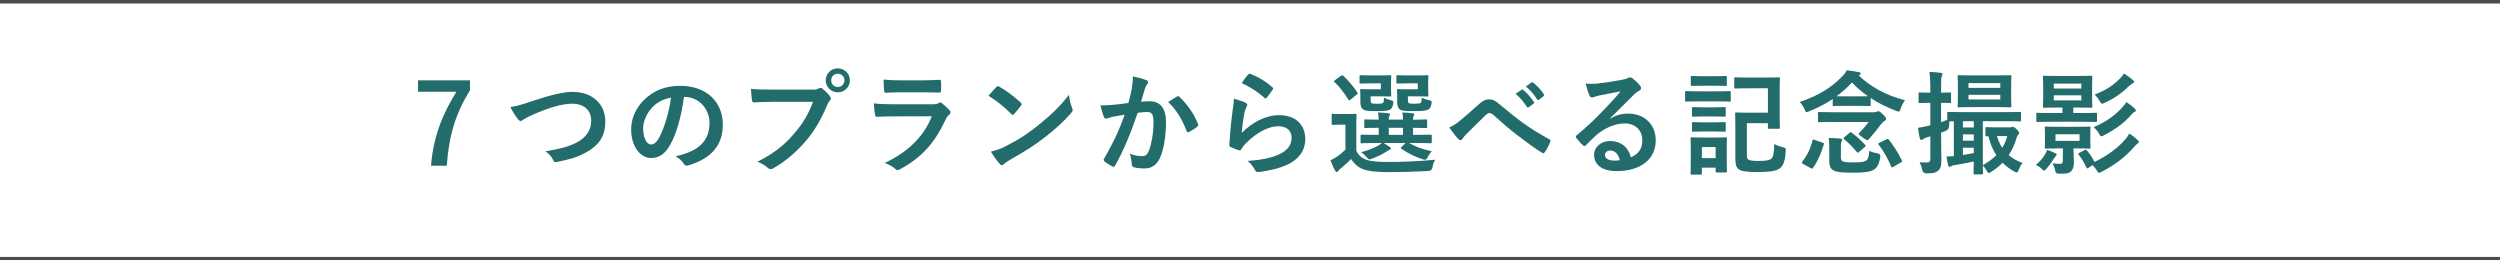 <?xml version="1.0" encoding="UTF-8"?>
<svg id="_レイヤー_2" data-name="レイヤー_2" xmlns="http://www.w3.org/2000/svg" viewBox="0 0 670 69.8">
  <defs>
    <style>
      .cls-1 {
        fill: none;
        stroke: #4c4c4c;
        stroke-miterlimit: 10;
        stroke-width: .94px;
      }

      .cls-2 {
        fill: #226d6b;
      }
    </style>
  </defs>
  <g id="_画像" data-name="画像">
    <line class="cls-1" x1="670" y1=".47" x2="0" y2=".47"/>
    <line class="cls-1" x1="670" y1="69.33" x2="0" y2="69.33"/>
    <g>
      <path class="cls-2" d="M125.95,24.2c-3.81,6.15-5.67,12.15-6.21,20.22h-4.23c.66-8.01,3.15-13.95,6.81-19.83h-10.29v-3.06h13.92v2.67Z"/>
      <path class="cls-2" d="M142.6,27.11c4.62-1.56,8.37-2.49,10.8-2.49,5.37,0,8.82,3.24,8.82,7.95,0,3.93-1.71,6.42-5.28,8.34-2.52,1.41-4.86,1.89-7.62,2.49-.6.12-.84.09-1.05-.48-.36-.84-1.11-1.74-2.1-2.37,3.96-.66,6.09-1.23,8.13-2.22,2.55-1.29,4.14-3.21,4.14-5.97s-1.83-4.56-5.16-4.56c-2.7,0-6.27,1.08-10.83,3.09-.96.48-1.71.81-2.07,1.08-.42.36-.66.45-.81.45-.3,0-.54-.18-.87-.63-.54-.66-1.29-1.83-1.92-3.12,1.32-.15,2.43-.42,5.82-1.56Z"/>
      <path class="cls-2" d="M183.31,25.97c-.69,5.1-1.95,9.78-3.75,12.93-1.29,2.25-2.85,3.45-5.1,3.45-2.64,0-5.31-2.82-5.31-7.71,0-2.88,1.23-5.64,3.39-7.8,2.52-2.52,5.7-3.84,9.75-3.84,7.2,0,11.43,4.44,11.43,10.41,0,5.58-3.15,9.09-9.24,10.92-.63.18-.9.06-1.29-.54-.33-.51-.96-1.2-2.1-1.89,5.07-1.2,9.06-3.3,9.06-8.97,0-3.57-2.7-6.96-6.72-6.96h-.12ZM174.7,28.88c-1.44,1.62-2.34,3.63-2.34,5.55,0,2.76,1.11,4.29,2.04,4.29.78,0,1.44-.39,2.25-1.83,1.32-2.43,2.67-6.75,3.18-10.74-2.1.42-3.78,1.26-5.13,2.73Z"/>
      <path class="cls-2" d="M207.04,27.29c-1.95,0-3.66.09-4.95.15-.39.03-.51-.18-.57-.6-.09-.6-.21-2.16-.27-3.03,1.35.15,2.94.21,5.76.21h10.71c.9,0,1.23-.06,1.65-.3.18-.12.36-.18.51-.18.18,0,.36.06.51.21.78.63,1.53,1.35,2.04,2.07.15.21.24.39.24.6,0,.18-.09.36-.3.57-.27.27-.42.57-.69,1.17-1.47,3.54-3.3,6.84-5.82,9.75-2.58,2.94-5.49,5.43-8.52,7.14-.27.18-.54.27-.81.27-.24,0-.51-.09-.75-.33-.69-.66-1.68-1.2-2.79-1.65,4.38-2.22,7.05-4.29,9.81-7.5,2.34-2.67,3.87-5.22,5.07-8.55h-10.83ZM227.77,21.53c0,1.8-1.44,3.21-3.24,3.21s-3.24-1.41-3.24-3.21,1.44-3.21,3.24-3.21,3.24,1.41,3.24,3.21ZM222.76,21.53c0,1.02.75,1.77,1.77,1.77s1.77-.75,1.77-1.77-.75-1.77-1.77-1.77-1.77.75-1.77,1.77Z"/>
      <path class="cls-2" d="M239.47,31.19c-1.5,0-3,.03-4.5.12-.27,0-.39-.18-.45-.57-.18-.75-.24-1.86-.33-3.03,1.71.18,3.54.24,5.52.24h10.29c.51,0,1.11-.06,1.59-.33.15-.12.27-.18.39-.18.15,0,.3.09.45.21.72.57,1.53,1.32,2.01,1.86.21.21.3.42.3.63,0,.18-.09.39-.33.57-.48.39-.69.72-1.02,1.41-3,6.39-6.45,10.14-12.24,13.26-.24.12-.42.21-.6.21-.21,0-.42-.12-.66-.36-.81-.72-1.77-1.17-2.79-1.56,5.55-2.58,10.44-6.72,12.6-12.51l-10.23.03ZM241.48,24.74c-1.35,0-2.85.03-4.11.12-.3,0-.39-.18-.42-.66-.09-.63-.15-1.95-.15-2.88,1.83.18,2.73.21,4.92.21h5.4c1.95,0,3.54-.09,4.71-.15.27,0,.36.15.36.48.06.75.06,1.59,0,2.34,0,.51-.09.63-.54.6-.99,0-2.4-.06-4.23-.06h-5.94Z"/>
      <path class="cls-2" d="M267.01,23.33c.12-.15.27-.24.42-.24.12,0,.24.06.39.15,1.53.81,4.02,2.64,5.73,4.26.18.18.27.3.27.42s-.06.24-.18.39c-.45.6-1.44,1.8-1.86,2.25-.15.15-.24.24-.36.24s-.24-.09-.39-.24c-1.8-1.86-3.96-3.57-6.12-4.89.66-.81,1.53-1.74,2.1-2.34ZM269.62,39.14c3.66-1.89,5.61-3.15,8.64-5.58,3.66-2.97,5.67-4.89,8.22-8.16.18,1.5.45,2.52.84,3.51.09.21.15.39.15.57,0,.27-.15.51-.48.9-1.59,1.86-4.17,4.26-6.9,6.36-2.49,1.95-5.01,3.63-9.06,5.88-1.35.81-1.74,1.11-2.01,1.38-.18.18-.36.3-.54.3-.15,0-.33-.12-.51-.33-.75-.84-1.68-2.07-2.4-3.33,1.53-.42,2.46-.69,4.05-1.5Z"/>
      <path class="cls-2" d="M303.31,23.81c.15-.9.3-2.07.3-3.33,1.56.33,2.4.54,3.6.99.3.09.48.33.48.6,0,.15-.06.3-.21.45-.3.39-.45.72-.6,1.14-.39,1.23-.69,2.34-1.08,3.6.81-.09,1.71-.12,2.34-.12,2.82,0,4.35,1.92,4.35,5.55s-.6,7.47-1.62,9.63c-.87,1.92-2.31,2.82-4.05,2.82-1.44,0-2.31-.12-2.97-.33-.36-.12-.54-.39-.54-.84-.09-.96-.15-1.8-.57-2.79,1.35.51,2.37.66,3.3.66.99,0,1.44-.36,1.92-1.59.63-1.68,1.17-4.53,1.17-7.44,0-2.13-.39-2.79-1.71-2.79-.72,0-1.65.09-2.52.21-1.98,5.76-3.69,9.9-6.03,14.1-.18.39-.42.45-.78.27-.54-.27-1.71-.99-2.07-1.32-.15-.15-.24-.27-.24-.45,0-.09.03-.21.12-.33,2.4-4.17,3.96-7.35,5.49-11.76-1.17.18-2.13.36-2.94.51-.78.15-1.26.33-1.65.48-.42.15-.78.09-.96-.39-.27-.69-.6-1.77-.93-3.09,1.32,0,2.64-.09,3.96-.21,1.26-.12,2.37-.27,3.54-.45.48-1.71.69-2.76.9-3.78ZM315.52,25.82c.21-.12.36-.06.57.15,2.04,1.92,3.87,4.41,4.98,7.29.12.27.09.42-.12.6-.51.48-1.65,1.2-2.25,1.5-.3.15-.6.12-.69-.24-1.2-3.15-2.76-5.73-4.92-7.77.75-.51,1.62-1.11,2.43-1.53Z"/>
      <path class="cls-2" d="M333.79,27.53c.33.15.48.33.48.57,0,.15-.06.3-.15.45-.27.48-.48,1.02-.6,1.59-.3,1.53-.6,3.75-.72,5.46,2.76-2.79,6.36-4.74,10.02-4.74,4.38,0,6.99,2.55,6.99,6.42,0,3.27-1.95,5.43-4.53,6.72-2.01,1.02-5.1,1.74-7.68,2.07-.66.09-.93.06-1.2-.39-.57-1.02-1.11-1.83-2.04-2.55,3.36-.21,6.24-.78,8.25-1.68,2.43-1.05,3.54-2.61,3.54-4.53,0-1.62-1.02-3.09-3.6-3.09s-5.82,1.71-8.64,4.56c-.54.54-.93,1.05-1.29,1.65-.18.3-.3.3-.69.21-.69-.24-1.41-.51-2.04-.81-.3-.12-.42-.18-.42-.6.18-3.48.57-7.02.93-9.69.12-.9.27-1.68.27-2.7,1.17.33,2.43.69,3.12,1.08ZM334.54,19.94c.15-.15.33-.24.57-.15,2.22.87,4.08,2.01,5.88,3.57.15.12.21.21.21.33,0,.09-.06.21-.15.36-.39.63-1.02,1.5-1.53,2.1-.12.15-.24.24-.33.24-.12,0-.21-.06-.36-.21-1.68-1.47-3.69-2.85-6.06-3.9.72-1.08,1.29-1.86,1.77-2.34Z"/>
      <path class="cls-2" d="M363.49,40.34c.6,1.41,1.53,2.04,2.79,2.52,1.11.36,2.94.54,5.55.54,3.87,0,8.34-.15,12.84-.6-.45.63-.66,1.29-.75,2.01q-.15.96-1.11,1.02c-3.81.21-7.38.3-10.5.3s-5.64-.21-7.08-.81c-1.38-.57-2.34-1.47-3.15-2.7-.78.84-1.71,1.65-2.79,2.55-.3.27-.48.42-.63.63-.15.21-.27.3-.42.3-.18,0-.33-.15-.45-.39-.42-.78-.81-1.68-1.23-2.76.75-.36,1.17-.57,1.77-.99.78-.51,1.53-1.17,2.25-1.86v-6.69h-1.23c-1.56,0-1.95.06-2.1.06-.33,0-.36-.03-.36-.36v-2.28c0-.3.03-.33.36-.33.15,0,.54.06,2.1.06h1.68c1.56,0,2.04-.06,2.19-.06.3,0,.33.03.33.33,0,.18-.06,1.05-.06,2.91v6.6ZM361.99,26.66c-.18.15-.3.21-.39.21s-.18-.06-.27-.21c-1.11-1.8-2.34-3.42-3.69-4.68-.24-.21-.18-.27.15-.51l1.53-1.11c.36-.24.42-.27.66-.06,1.38,1.29,2.67,2.76,3.78,4.47.15.24.15.33-.18.6l-1.59,1.29ZM367.3,22.34c-1.83,0-2.43.06-2.61.06-.3,0-.33-.03-.33-.33v-1.59c0-.3.03-.33.33-.33.18,0,.78.06,2.61.06h3.06c1.44,0,1.95-.06,2.13-.06.33,0,.36.03.36.33,0,.18-.06.69-.06,1.92v1.26c0,1.2.06,1.74.06,1.92,0,.27-.03.3-.36.3-.18,0-.69-.06-2.13-.06h-3.03v.75c0,.69.06.9.18,1.02.21.18.54.21,1.53.21,1.08,0,1.44-.06,1.65-.27.18-.21.18-.63.21-1.35.6.3,1.2.51,1.98.72.57.15.6.18.48.96-.12.69-.3,1.05-.63,1.35-.54.48-1.53.57-3.81.57s-3.15-.09-3.63-.48c-.57-.45-.72-1.02-.72-2.28v-1.62c0-.63-.06-.99-.06-1.2,0-.3.03-.33.36-.33.18,0,.72.06,1.95.06h3.24v-1.59h-2.76ZM369.1,38.33c-2.94,0-3.96.06-4.14.06-.3,0-.33-.03-.33-.36v-1.62c0-.3.03-.33.33-.33.18,0,1.2.06,4.14.06h.39v-1.89c-2.46,0-3.36.06-3.51.06-.33,0-.36-.03-.36-.36v-1.62c0-.3.03-.33.36-.33.15,0,1.05.06,3.51.06-.03-.81-.09-1.32-.18-1.92,1.08.06,1.71.09,2.73.21.27.03.48.15.48.3,0,.18-.06.24-.18.45-.15.3-.15.51-.15.96h3.81c0-.87-.06-1.38-.18-1.92,1.08.06,1.74.09,2.73.21.3.03.48.15.48.33s-.06.24-.18.45c-.15.24-.15.51-.15.9v.06c2.37-.03,3.24-.09,3.42-.09.33,0,.36.03.36.33v1.62c0,.33-.03.36-.36.36-.18,0-1.05-.03-3.42-.06v1.89h.54c2.94,0,3.96-.06,4.14-.06.3,0,.33.03.33.33v1.62c0,.33-.03.36-.33.36-.18,0-1.2-.06-4.14-.06h-1.56c1.53.93,3.39,1.65,6.03,2.19-.42.45-.81,1.02-1.08,1.56-.27.54-.45.75-.75.75-.15,0-.39-.09-.69-.18-2.04-.66-3.81-1.53-5.64-2.79-.24-.18-.18-.24.09-.51l1.02-1.02h-5.82c.54.33,1.05.66,1.53,1.02.3.21.42.3.42.45s-.15.27-.39.33c-.21.06-.6.39-.96.57-.96.63-2.31,1.29-3.69,1.8-.33.12-.54.21-.72.21-.27,0-.45-.21-.84-.66-.39-.48-.87-.9-1.38-1.26,1.8-.51,3.3-1.08,4.35-1.65.39-.21.78-.48,1.17-.81h-1.23ZM376,36.14v-1.89h-3.81v1.89h3.81ZM377.17,22.34c-1.86,0-2.4.06-2.58.06-.33,0-.36-.03-.36-.33v-1.59c0-.3.03-.33.36-.33.18,0,.72.06,2.58.06h3.18c1.41,0,1.95-.06,2.13-.06.3,0,.33.03.33.33,0,.18-.06.69-.06,1.92v1.26c0,1.2.06,1.74.06,1.92,0,.27-.03.3-.33.3-.18,0-.72-.06-2.13-.06h-3.03v.78c0,.69.03.84.18.99.18.15.51.21,1.62.21.93,0,1.44-.06,1.62-.24.21-.18.27-.63.3-1.38.57.3,1.35.57,2.01.69.69.12.69.21.57,1.02-.12.69-.3,1.02-.63,1.29-.57.51-1.71.6-4.11.6s-3.3-.09-3.78-.48c-.51-.45-.66-1.02-.66-2.28v-1.62c0-.63-.06-.99-.06-1.2,0-.3.03-.33.33-.33.21,0,.72.06,2.01.06h3.24v-1.59h-2.79Z"/>
      <path class="cls-2" d="M391.03,32.54c.99-.78,3.15-2.64,5.37-4.65.99-.9,1.74-1.26,2.61-1.26,1.02,0,1.59.27,2.61,1.11,2.25,1.8,3.54,3,6.48,5.16,2.67,1.92,4.74,3.09,7.08,4.41.3.12.45.36.3.63-.33.9-.9,2.04-1.47,2.82-.15.21-.27.3-.39.3s-.24-.03-.42-.15c-1.44-.84-4.71-3.24-6.48-4.62-2.16-1.62-4.32-3.54-6.3-5.31-.57-.54-.96-.69-1.32-.69-.33,0-.63.27-1.02.63-1.47,1.47-3.63,3.54-5.04,4.95-.6.63-.84.93-1.08,1.32-.15.24-.33.36-.54.36s-.39-.09-.57-.27c-.63-.63-1.74-2.07-2.46-3.12.9-.36,1.65-.84,2.64-1.62ZM407.77,24.05c.15-.12.27-.09.45.06.93.72,2.01,1.92,2.85,3.21.12.18.12.33-.09.48l-1.26.93c-.21.15-.36.12-.51-.09-.9-1.38-1.86-2.52-3.03-3.48l1.59-1.11ZM410.44,22.1c.18-.12.27-.09.45.06,1.11.84,2.19,2.04,2.85,3.09.12.18.15.36-.09.54l-1.2.93c-.24.18-.39.09-.51-.09-.81-1.29-1.77-2.43-3-3.45l1.5-1.08Z"/>
      <path class="cls-2" d="M431.53,31.79c1.68-.96,3.09-1.35,4.77-1.35,4.38,0,7.44,2.88,7.44,7.2,0,5.01-4.05,8.22-10.47,8.22-3.78,0-6.06-1.62-6.06-4.41,0-2.01,1.89-3.66,4.23-3.66,2.82,0,4.89,1.5,5.64,4.38,2.1-.96,3.06-2.28,3.06-4.56,0-2.73-1.92-4.53-4.71-4.53-2.49,0-5.25,1.11-7.68,3.18-.87.78-1.71,1.65-2.61,2.55-.21.21-.36.33-.51.33-.12,0-.27-.09-.45-.27-.63-.54-1.29-1.32-1.77-1.95-.18-.24-.09-.45.15-.69,2.34-1.89,4.41-3.81,7.11-6.63,1.86-1.92,3.27-3.42,4.65-5.13-1.8.33-3.93.75-5.79,1.14-.39.09-.78.18-1.26.36-.15.06-.45.15-.6.15-.3,0-.51-.15-.66-.51-.36-.69-.63-1.53-1.05-3.24.9.12,1.89.12,2.79.06,1.83-.18,4.47-.57,6.81-1.02.75-.15,1.35-.3,1.65-.45.15-.09.42-.24.57-.24.3,0,.48.09.69.24.9.69,1.5,1.29,2.01,1.92.24.27.33.48.33.72,0,.3-.18.57-.51.72-.51.24-.75.45-1.32.96-2.19,2.13-4.2,4.23-6.48,6.42l.03.09ZM431.56,40.34c-.87,0-1.44.51-1.44,1.14,0,.93.81,1.56,2.61,1.56.54,0,.93-.03,1.38-.12-.39-1.65-1.29-2.58-2.55-2.58Z"/>
      <path class="cls-2" d="M460.33,24.47c2.28,0,3.03-.06,3.21-.06.27,0,.3.03.3.33v2.13c0,.33-.03.36-.3.36-.18,0-.93-.06-3.21-.06h-5.22c-2.28,0-3.03.06-3.21.06-.27,0-.3-.03-.3-.36v-2.13c0-.3.03-.33.3-.33.18,0,.93.06,3.21.06h5.22ZM462.76,41.57c0,3.48.06,4.14.06,4.32,0,.3-.03.33-.33.33h-2.37c-.3,0-.33-.03-.33-.33v-.96h-3.69v1.53c0,.3-.03.33-.33.33h-2.34c-.33,0-.36-.03-.36-.33,0-.21.06-.9.06-4.53v-1.98c0-1.89-.06-2.61-.06-2.82,0-.3.03-.33.36-.33.18,0,.81.06,2.73.06h3.57c1.92,0,2.55-.06,2.76-.06.3,0,.33.03.33.33,0,.18-.06.9-.06,2.31v2.13ZM459.73,20.42c1.92,0,2.52-.06,2.7-.06.33,0,.36.03.36.33v2.01c0,.3-.03.33-.36.33-.18,0-.78-.06-2.7-.06h-3.54c-1.95,0-2.55.06-2.73.06-.3,0-.33-.03-.33-.33v-2.01c0-.3.03-.33.33-.33.18,0,.78.06,2.73.06h3.54ZM459.61,28.76c1.8,0,2.34-.06,2.52-.06.33,0,.36.03.36.33v1.92c0,.3-.03.33-.36.33-.18,0-.72-.06-2.52-.06h-3.27c-1.83,0-2.37.06-2.55.06-.3,0-.33-.03-.33-.33v-1.92c0-.3.03-.33.33-.33.18,0,.72.06,2.55.06h3.27ZM459.61,32.78c1.8,0,2.34-.06,2.52-.06.33,0,.36.03.36.33v1.95c0,.27-.03.3-.36.3-.18,0-.72-.06-2.52-.06h-3.27c-1.83,0-2.37.06-2.55.06-.3,0-.33-.03-.33-.3v-1.95c0-.3.03-.33.33-.33.18,0,.72.06,2.55.06h3.27ZM456.1,39.41v2.97h3.69v-2.97h-3.69ZM468.49,23.66c-2.43,0-3.21.06-3.39.06-.3,0-.33-.03-.33-.33v-2.34c0-.3.03-.33.33-.33.18,0,.96.06,3.39.06h4.74c2.4,0,3.24-.06,3.42-.06.33,0,.36.03.36.33,0,.18-.06,1.08-.06,3.21v6.72c0,2.1.06,3,.06,3.18,0,.33-.03.36-.36.36h-2.52c-.3,0-.33-.03-.33-.36v-1.14h-5.64v8.37c0,.75.09,1.17.36,1.35.33.27,1.17.39,2.76.39,2.25,0,3.09-.21,3.57-.75.39-.48.6-1.38.66-3.81.57.36,1.29.63,2.16.84.9.21.96.27.9,1.2-.18,2.61-.66,3.63-1.38,4.32-.81.81-2.31,1.17-6.24,1.17-2.79,0-4.29-.18-5.01-.78-.66-.51-.87-1.29-.87-2.94v-8.58c0-2.07-.06-3.12-.06-3.33,0-.3.03-.33.33-.33.21,0,1.17.06,3.15.06h5.31v-6.54h-5.31Z"/>
      <path class="cls-2" d="M494.5,28.37c-2.16,0-2.82.06-3,.06-.3,0-.33-.03-.33-.33v-1.56c-1.89,1.26-3.99,2.37-6.33,3.3-.33.12-.54.21-.69.21-.24,0-.33-.21-.54-.78-.36-.78-.81-1.44-1.26-1.95,5.31-1.8,8.7-4.05,11.4-6.9.51-.48.9-1.05,1.2-1.59,1.14.15,2.31.3,3.27.51.33.09.45.21.45.39,0,.15-.06.27-.3.36l-.24.12c2.85,2.73,6.78,5.19,12.42,6.66-.51.63-.9,1.47-1.17,2.22-.21.57-.3.81-.54.81-.15,0-.36-.09-.69-.21-2.52-.93-4.8-2.1-6.81-3.42v1.83c0,.3-.03.33-.33.33-.15,0-.84-.06-3-.06h-3.51ZM483.19,43.91c-.36-.21-.36-.36-.18-.6,1.38-1.74,2.16-3.42,2.76-5.67.09-.33.15-.3.54-.15l2.16.75c.36.12.39.18.3.51-.72,2.34-1.53,4.29-2.82,6.15-.24.33-.36.36-.72.15l-2.04-1.14ZM502.15,30.08c.39,0,.6-.06.75-.12.21-.09.33-.15.51-.15.27,0,.54.18,1.23.87.63.6.84.9.84,1.14,0,.27-.09.42-.42.6-.36.21-.63.45-1.11,1.08-1.08,1.44-1.95,2.52-3.06,3.78-.18.18-.27.27-.42.27-.21,0-.51-.18-1.14-.6-.87-.63-1.17-.87-1.17-1.08,0-.09.06-.18.15-.27.87-.93,1.74-1.89,2.49-2.91h-9.18c-2.88,0-3.9.06-4.08.06-.3,0-.33-.03-.33-.36v-2.04c0-.3.03-.33.33-.33.18,0,1.2.06,4.08.06h10.53ZM493.36,42.02c0,.6.09.99.48,1.2.48.24,1.17.3,2.7.3,2.19,0,2.94-.06,3.6-.51.48-.3.78-1.2.81-2.55.72.3,1.44.51,2.31.66q.78.18.66.96c-.33,2.01-.93,2.94-1.83,3.45-1.08.6-2.67.75-5.82.75-2.55,0-4.08-.15-4.92-.63-.69-.39-1.11-.99-1.11-2.61v-3.57c0-.93-.03-1.65-.15-2.49.99,0,2.16.06,3.06.15.39.06.54.18.54.33,0,.18-.06.3-.15.48-.15.3-.18.69-.18,1.35v2.73ZM498.01,25.82c1.44,0,2.22,0,2.61-.03-1.62-1.11-3.03-2.37-4.29-3.69-1.23,1.35-2.61,2.58-4.14,3.69.45.03,1.17.03,2.31.03h3.51ZM495.67,35.6c.12-.12.21-.18.3-.18s.15.03.3.15c1.29.96,2.4,1.98,3.57,3.24.09.12.15.18.15.27s-.06.18-.24.33l-1.53,1.32c-.15.12-.24.21-.33.21s-.18-.09-.3-.24c-1.08-1.32-2.16-2.4-3.33-3.36-.12-.09-.18-.18-.18-.27s.06-.18.21-.3l1.38-1.17ZM505.57,37.34c.33-.15.42-.18.63.09,1.38,1.74,2.52,3.54,3.48,5.52.15.3.12.36-.27.6l-2.04,1.17c-.18.09-.27.15-.36.15s-.15-.09-.21-.3c-.9-2.16-1.95-4.02-3.3-5.76-.21-.24-.18-.36.18-.54l1.89-.93Z"/>
      <path class="cls-2" d="M520.21,36.83c0,2.88.09,4.5.09,6,0,1.65-.27,2.46-.93,2.97s-1.32.66-3.06.66q-.93.03-1.14-.9c-.18-.93-.48-1.59-.72-2.1.66.09,1.17.09,1.92.09s.96-.27.96-1.14v-5.88l-.9.27c-.54.18-.9.39-1.08.51-.15.12-.3.18-.45.18-.18,0-.3-.09-.39-.39-.21-.81-.36-1.77-.48-2.85.9-.12,1.71-.27,2.76-.54l.54-.12v-6.03h-.18c-1.89,0-2.49.06-2.64.06-.3,0-.33-.03-.33-.33v-2.16c0-.33.03-.36.33-.36.15,0,.75.06,2.64.06h.18v-1.29c0-1.92-.06-2.88-.24-4.26,1.08.03,1.98.09,3.03.24.3.03.48.15.48.3,0,.24-.12.42-.21.63-.15.36-.18.99-.18,3.03v1.35c1.59,0,2.13-.06,2.34-.06.3,0,.33.03.33.36v2.16c0,.3-.03.33-.33.33-.21,0-.75-.06-2.34-.06v5.19c.51-.18,1.08-.39,1.65-.63v-1.77c0-.33.03-.36.33-.36.18,0,1.2.06,4.14.06h10.86c2.94,0,3.96-.06,4.14-.06.27,0,.3.03.3.33v1.86c0,.33-.03.36-.3.36-.18,0-1.2-.06-4.14-.06h-5.79v11.79c1.47-.84,2.67-1.71,3.63-2.67-.99-1.5-1.68-3.18-2.13-5.1-.27.03-.42.03-.48.03-.3,0-.33-.03-.33-.33v-1.77c0-.33.03-.36.33-.36.15,0,.72.06,2.64.06h3.42c.24,0,.45,0,.6-.06.12-.03.21-.09.36-.09.18,0,.48.15.99.63.54.54.72.81.72.99,0,.24-.12.36-.24.48-.24.21-.39.57-.48.93-.48,1.68-1.17,3.18-2.1,4.56,1.05.9,2.28,1.59,3.72,2.1-.39.42-.75,1.14-1.05,1.89-.18.48-.3.66-.51.66-.15,0-.36-.09-.69-.27-1.2-.66-2.22-1.44-3.12-2.34-.87.9-1.86,1.71-3.03,2.46-.33.18-.51.3-.66.3-.21,0-.33-.21-.57-.66-.3-.54-.69-1.02-1.02-1.35,0,1.26.06,1.95.06,2.04,0,.3-.03.33-.33.33h-1.89c-.3,0-.33-.03-.33-.33,0-.15.03-1.14.06-3.12-2.01.42-3.81.78-5.25.99-.39.06-.63.15-.78.27-.18.12-.27.18-.48.18-.15,0-.27-.12-.36-.48-.15-.6-.33-1.44-.45-2.31.63,0,1.29-.03,1.98-.09v-9.33c-.57,0-.96,0-1.2.03-.03.36-.06.75-.06,1.2q-.03.96-.9,1.32c-.42.18-.84.36-1.26.51v1.26ZM534.97,20.21c2.67,0,3.57-.06,3.75-.06.3,0,.33.03.33.33,0,.18-.06.87-.06,2.43v3.09c0,1.59.06,2.28.06,2.46,0,.27-.03.3-.33.3-.18,0-1.08-.06-3.75-.06h-6.21c-2.64,0-3.57.06-3.78.06-.3,0-.33-.03-.33-.3,0-.21.06-.87.06-2.46v-3.09c0-1.56-.06-2.22-.06-2.43,0-.3.03-.33.33-.33.21,0,1.14.06,3.78.06h6.21ZM526.06,32.48v1.68h2.91v-1.68h-2.91ZM528.97,37.7v-1.68h-2.91v1.68h2.91ZM528.97,39.59h-2.91v1.95c.87-.15,1.83-.3,2.91-.51v-1.44ZM527.56,23.54h8.52v-1.26h-8.52v1.26ZM536.08,25.4h-8.52v1.26h8.52v-1.26ZM535.18,36.47c.33,1.17.81,2.22,1.41,3.15.6-.96,1.05-2.01,1.38-3.15h-2.79Z"/>
      <path class="cls-2" d="M548.08,41.36c.24-.39.42-.78.54-1.2.69.24,1.44.51,2.07.84.33.15.51.27.51.42,0,.12-.06.24-.21.36-.18.15-.45.57-.66.9-.42.69-1.14,1.68-1.8,2.46-.33.36-.51.57-.69.57s-.36-.15-.66-.45c-.54-.54-1.05-.81-1.56-1.08,1.11-.93,1.8-1.71,2.46-2.82ZM550,32.63c-2.79,0-3.75.06-3.93.06-.3,0-.33-.03-.33-.33v-1.77c0-.33.03-.36.33-.36.18,0,1.14.06,3.93.06h2.73v-1.47h-1.29c-2.52,0-3.39.06-3.6.06-.3,0-.33-.03-.33-.33,0-.18.06-.84.06-2.46v-3.03c0-1.59-.06-2.25-.06-2.43,0-.3.03-.33.33-.33.21,0,1.08.06,3.6.06h5.37c2.52,0,3.39-.06,3.57-.06.33,0,.36.03.36.33,0,.18-.06.84-.06,2.43v3.03c0,1.62.06,2.28.06,2.46,0,.3-.03.33-.36.33-.18,0-1.05-.06-3.57-.06h-1.17v1.47h2.1c2.82,0,3.75-.06,3.93-.06.3,0,.33.03.33.36v1.77c0,.3-.03.33-.33.33-.18,0-1.11-.06-3.93-.06h-7.74ZM556.48,33.98c2.4,0,3.24-.06,3.45-.06.3,0,.33.03.33.33,0,.18-.06.6-.06,1.77v1.68c0,1.2.06,1.62.06,1.8,0,.3-.03.33-.33.33-.21,0-1.05-.06-3.45-.06h-.78v.69c0,.99.12,2.01.12,3.12,0,1.17-.33,2.04-1.05,2.55-.57.39-1.26.42-2.85.42q-.96.03-1.08-.6c-.18-.96-.45-1.59-.75-2.19.57.09,1.26.15,1.83.15.75,0,.93-.24.93-.93v-3.21h-1.11c-2.43,0-3.21.06-3.42.06-.3,0-.33-.03-.33-.33,0-.21.06-.6.06-1.8v-1.68c0-1.17-.06-1.56-.06-1.77,0-.3.03-.33.33-.33.21,0,.99.06,3.42.06h4.74ZM550.42,23.72h7.38v-1.32h-7.38v1.32ZM557.8,25.55h-7.38v1.35h7.38v-1.35ZM557.32,35.99h-6.45v1.77h6.45v-1.77ZM558.7,40.22c.36-.18.36-.15.6.12.81.93,1.5,1.98,2.04,3.06,3.54-1.74,6.18-3.69,8.22-6.03.45-.54.72-.9,1.11-1.59.87.57,1.53,1.11,2.22,1.74.24.21.33.36.33.54,0,.21-.15.3-.36.42-.24.15-.48.42-.99.99-2.31,2.61-5.04,4.71-8.58,6.54-.36.21-.6.3-.75.3-.21,0-.33-.15-.54-.51-.36-.63-.75-1.11-1.23-1.53l-1.08.72c-.36.24-.39.18-.54-.12-.6-1.26-1.23-2.37-2.07-3.42-.21-.27-.12-.33.24-.51l1.38-.72ZM572.11,29.09c.27.24.3.36.3.51,0,.18-.15.33-.36.42-.3.12-.51.3-.99.87-1.86,2.13-4.29,3.87-7.23,5.37-.33.18-.54.27-.69.27-.21,0-.33-.21-.6-.72-.42-.72-.9-1.26-1.44-1.74,3.48-1.44,6.03-3.42,7.77-5.4.42-.48.69-.84.99-1.32.96.63,1.59,1.11,2.25,1.74ZM571.57,21.41c.21.18.36.33.36.51s-.12.3-.33.39c-.24.12-.63.42-1.08.78-1.74,1.77-3.75,3.21-6.48,4.47-.33.15-.54.24-.69.24-.21,0-.33-.18-.6-.66-.45-.81-.87-1.29-1.38-1.8,3.09-1.17,5.1-2.58,6.93-4.44.36-.39.63-.75.93-1.2.9.57,1.77,1.2,2.34,1.71Z"/>
    </g>
  </g>
</svg>